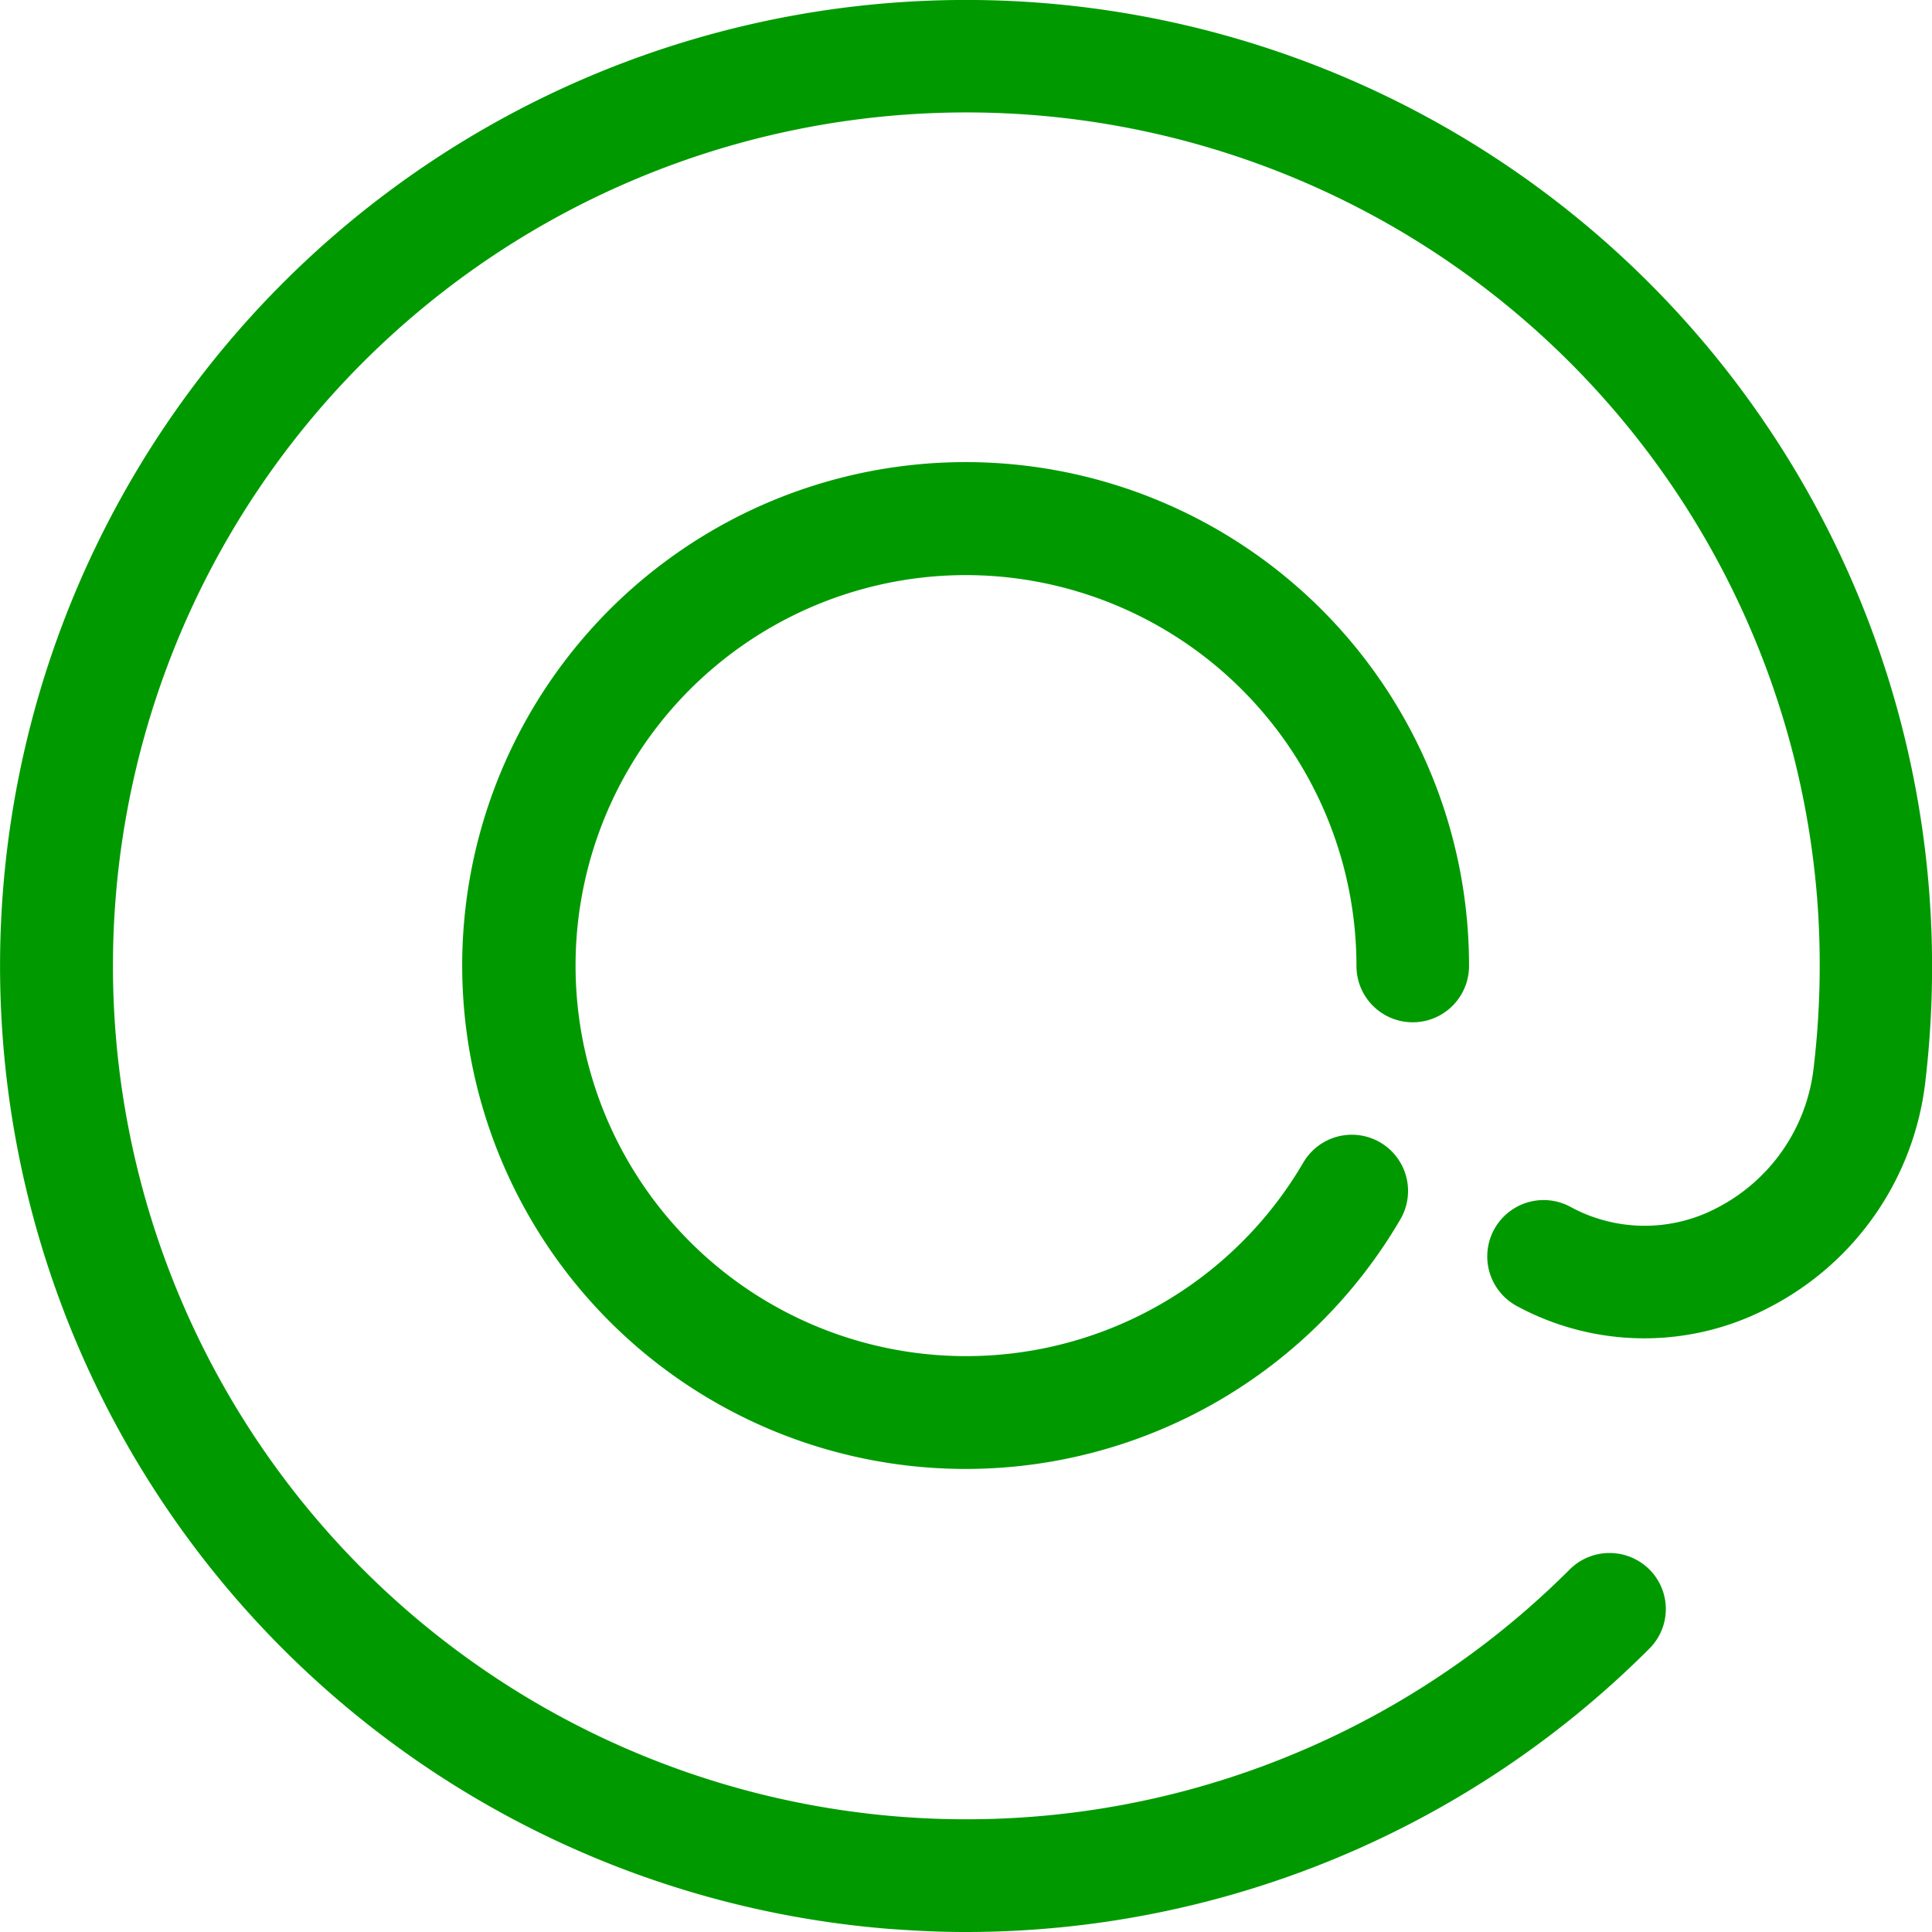 <svg xmlns="http://www.w3.org/2000/svg" width="30px" height="30px" viewBox="0 0 30 30" transform="rotate(0) scale(1, 1)">
<defs>
    <style>.cls-1 { fill: #009a00; fill-rule: evenodd; }</style>
  </defs>
  <path id="mail" class="cls-1" d="M581,6509.93a6.072,6.072,0,0,1,6.063,6.07,0.874,0.874,0,0,0,1.748,0,7.817,7.817,0,1,0-1.064,3.93,0.873,0.873,0,0,0-1.508-.88A6.064,6.064,0,1,1,581,6509.93Zm14.956,4.91a15,15,0,1,0-16.171,16.11c0.4,0.03.8,0.05,1.2,0.05a15,15,0,0,0,10.626-4.4,0.867,0.867,0,0,0,0-1.23,0.876,0.876,0,0,0-1.236,0,13.252,13.252,0,1,1,3.843-10.4,13.49,13.49,0,0,1-.058,2.63,2.8,2.8,0,0,1-1.487,2.15,2.408,2.408,0,0,1-2.287-.01,0.875,0.875,0,1,0-.833,1.54,4.159,4.159,0,0,0,3.922.02,4.526,4.526,0,0,0,2.42-3.49A15.265,15.265,0,0,0,595.956,6514.84Z" transform="translate(-566 -6501)"/>
</svg>